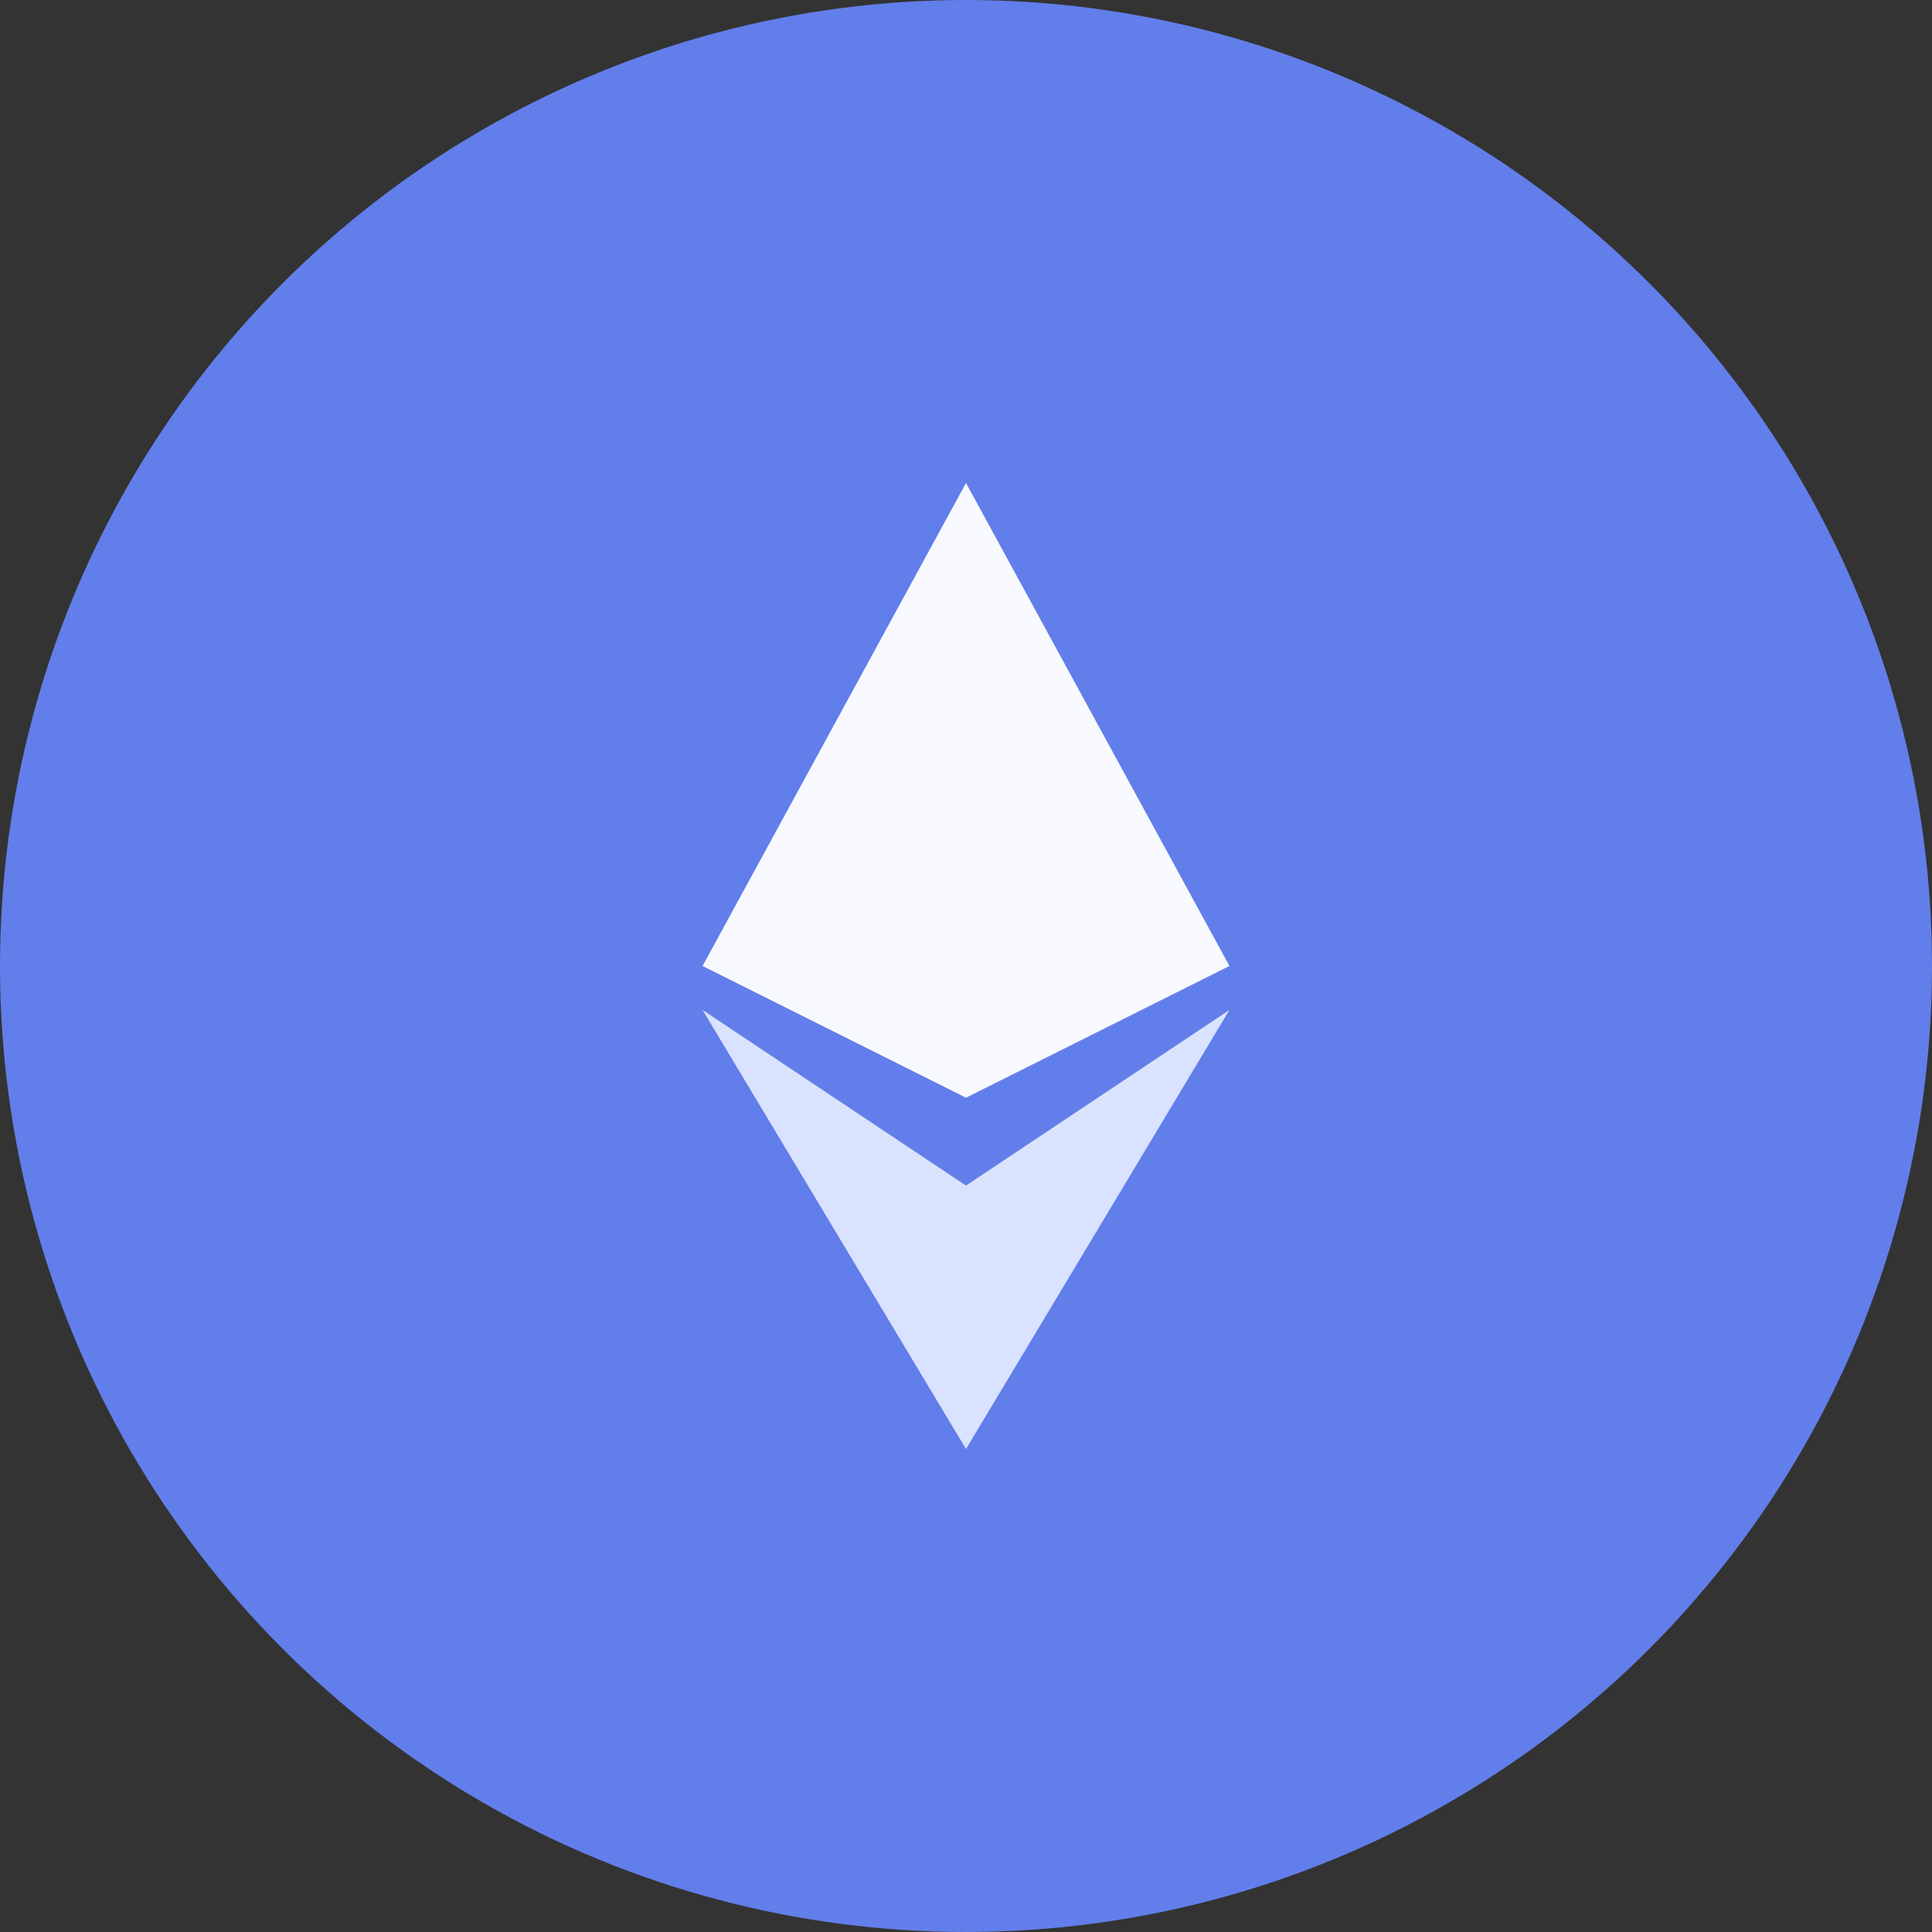 <svg xmlns="http://www.w3.org/2000/svg" viewBox="0 0 44 44">
  <rect x="0" y="0" width="44" height="44" fill="#333333" stroke="none"/>
  <circle cx="22" cy="22" r="22" fill="#627eea"/>
  <g transform="translate(22,22)">
    <polygon points="0,-11 6,0 0,3 -6,0" fill="#fff" opacity=".95"/>
    <polygon points="0,5 6,1 0,11 -6,1" fill="#dfe7ff" opacity=".95"/>
  </g>
</svg>